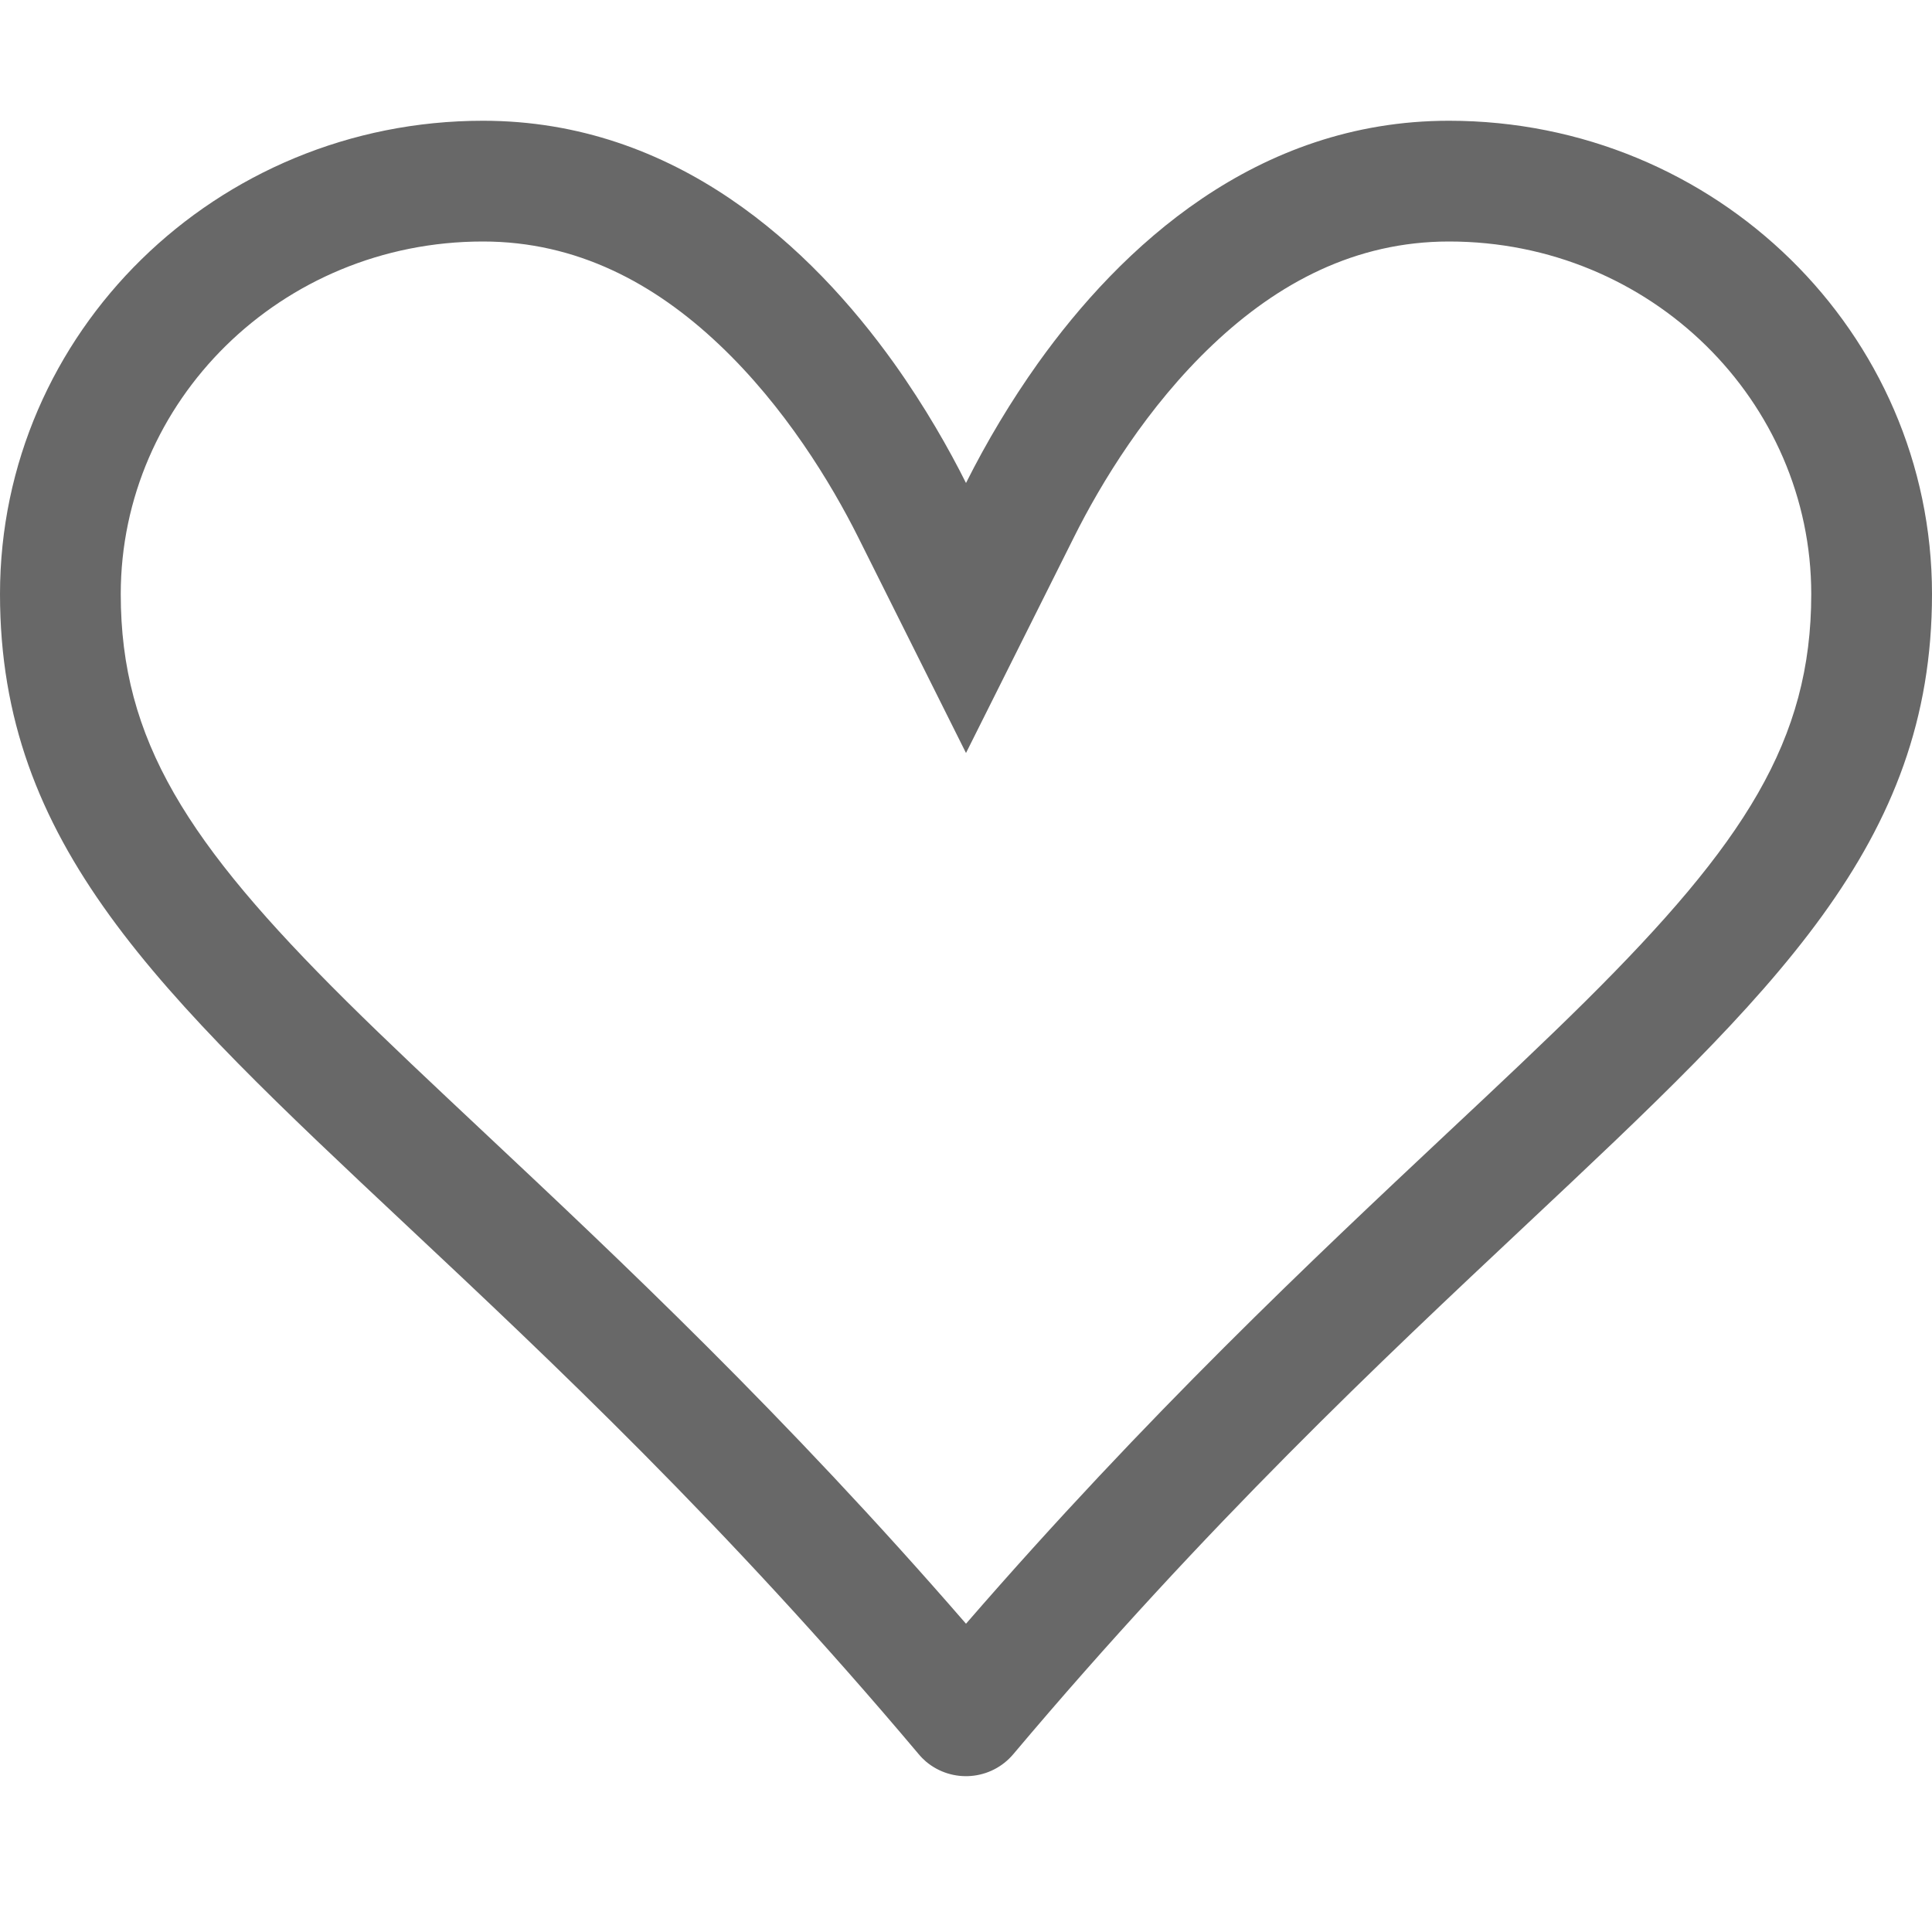 <?xml version="1.0" encoding="utf-8"?>
<!-- Generator: Adobe Illustrator 15.0.0, SVG Export Plug-In . SVG Version: 6.00 Build 0)  -->
<!DOCTYPE svg PUBLIC "-//W3C//DTD SVG 1.1//EN" "http://www.w3.org/Graphics/SVG/1.1/DTD/svg11.dtd">
<svg version="1.1" id="圖層_1" xmlns="http://www.w3.org/2000/svg" xmlns:xlink="http://www.w3.org/1999/xlink" x="0px" y="0px"
	 width="16px" height="16px" viewBox="0 0 16 16" enable-background="new 0 0 16 16" xml:space="preserve">
<path fill="#686868" d="M8,6.236L7.106,4.447c-0.222-0.443-0.607-1.08-1.152-1.595C5.418,2.345,4.776,2,4,2C2.324,2,1,3.326,1,4.92
	c0,1.211,0.554,2.066,1.868,3.37c0.337,0.334,0.721,0.694,1.146,1.093C5.122,10.423,6.5,11.717,8,13.447
	c1.5-1.73,2.878-3.024,3.986-4.064c0.425-0.398,0.81-0.76,1.146-1.093C14.445,6.986,15,6.131,15,4.92C15,3.326,13.676,2,12,2
	c-0.777,0-1.418,0.345-1.954,0.852c-0.545,0.515-0.93,1.152-1.151,1.595L8,6.236z M8.392,14.527
	c-0.183,0.217-0.506,0.244-0.723,0.062c-0.022-0.019-0.042-0.039-0.061-0.062c-1.601-1.901-3.05-3.262-4.243-4.381
	C1.3,8.208,0,6.989,0,4.92C0,2.755,1.79,1,4,1c1.6,0,2.719,1.05,3.404,2.008C7.664,3.373,7.862,3.724,8,4
	c0.173-0.345,0.372-0.677,0.596-0.992C9.281,2.049,10.4,1,12,1c2.21,0,4,1.755,4,3.92c0,2.069-1.3,3.288-3.365,5.227
	C11.441,11.268,9.993,12.627,8.392,14.527L8.392,14.527z"/>
</svg>
